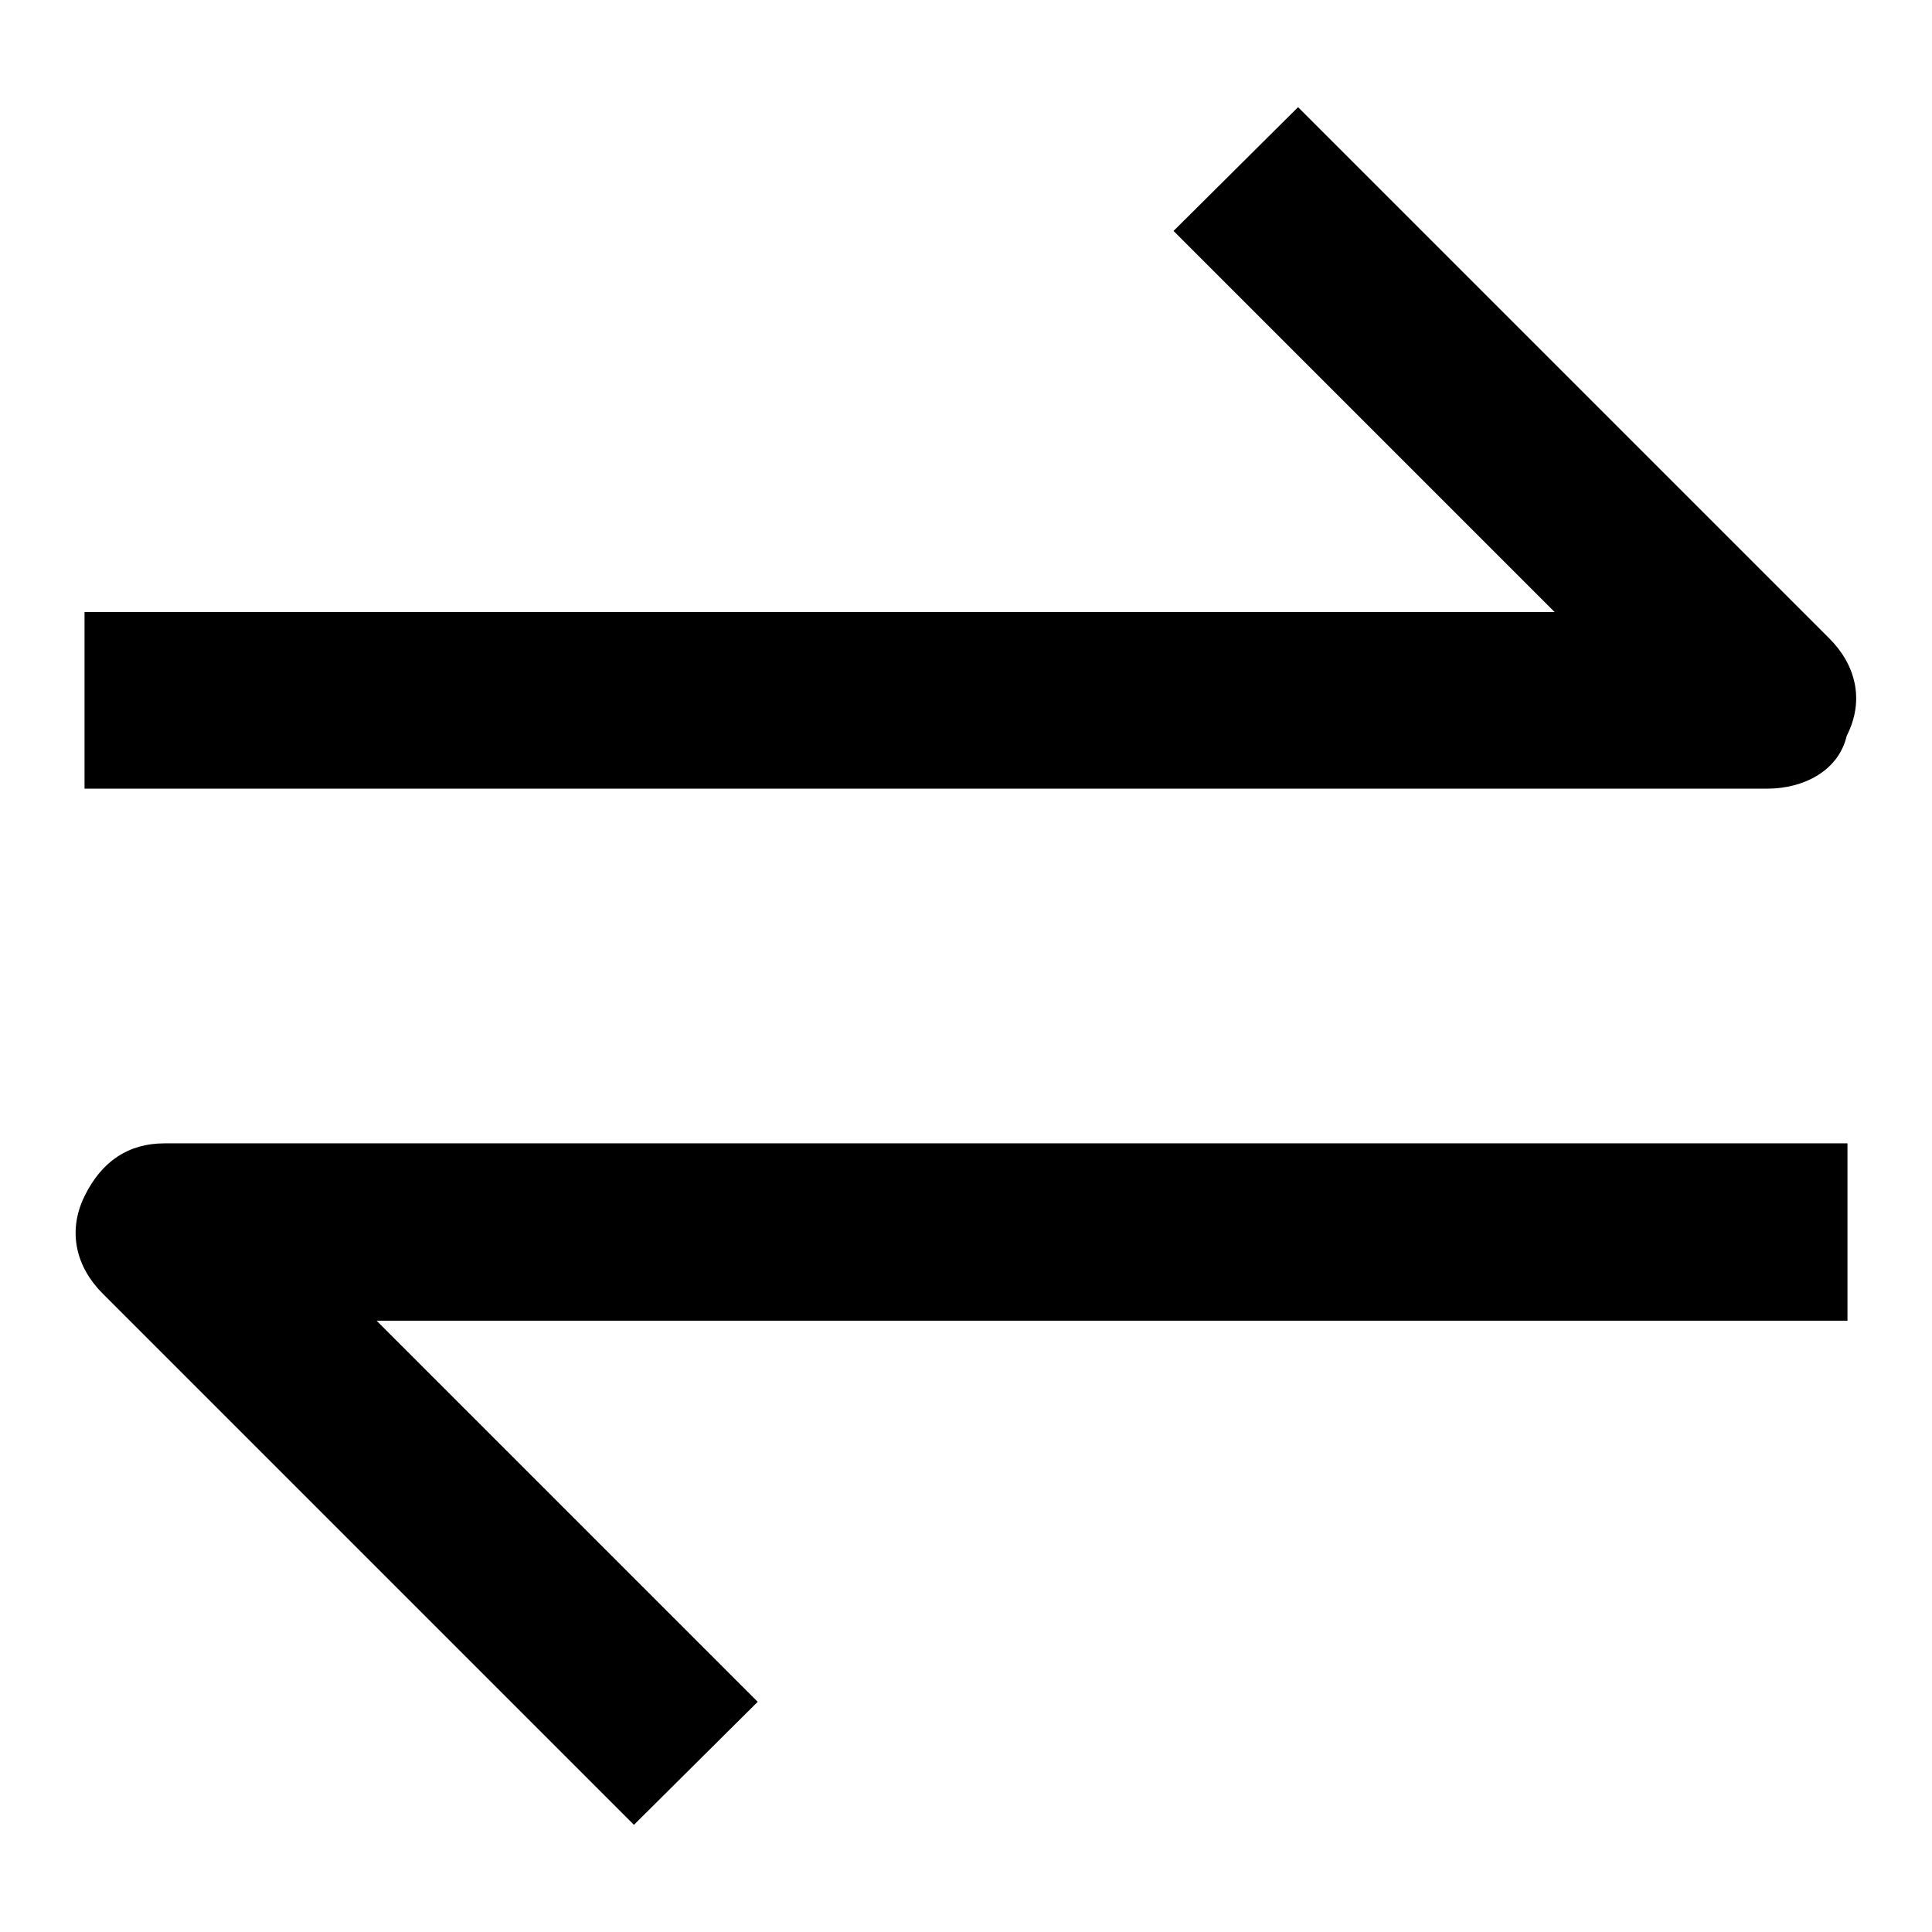 <?xml version="1.0" encoding="utf-8"?>
<!-- Svg Vector Icons : http://www.onlinewebfonts.com/icon -->
<!DOCTYPE svg PUBLIC "-//W3C//DTD SVG 1.1//EN" "http://www.w3.org/Graphics/SVG/1.1/DTD/svg11.dtd">
<svg version="1.1" xmlns="http://www.w3.org/2000/svg" xmlns:xlink="http://www.w3.org/1999/xlink" x="0px" y="0px" viewBox="0 0 256 256" enable-background="new 0 0 256 256" xml:space="preserve">
<g> <path fill="#000000" d="M234.2,104.5h-223V81.1H206l-50.5-50.5L172,14.2l70.4,70.4c3.5,3.5,4.7,8.2,2.3,12.9 C243.6,102.2,238.9,104.5,234.2,104.5L234.2,104.5z M84,241.8l-70.4-70.4c-3.5-3.5-4.7-8.2-2.4-12.9s5.9-7,10.6-7h223v23.5H49.9 l50.5,50.5L84,241.8L84,241.8z"/></g>
</svg>